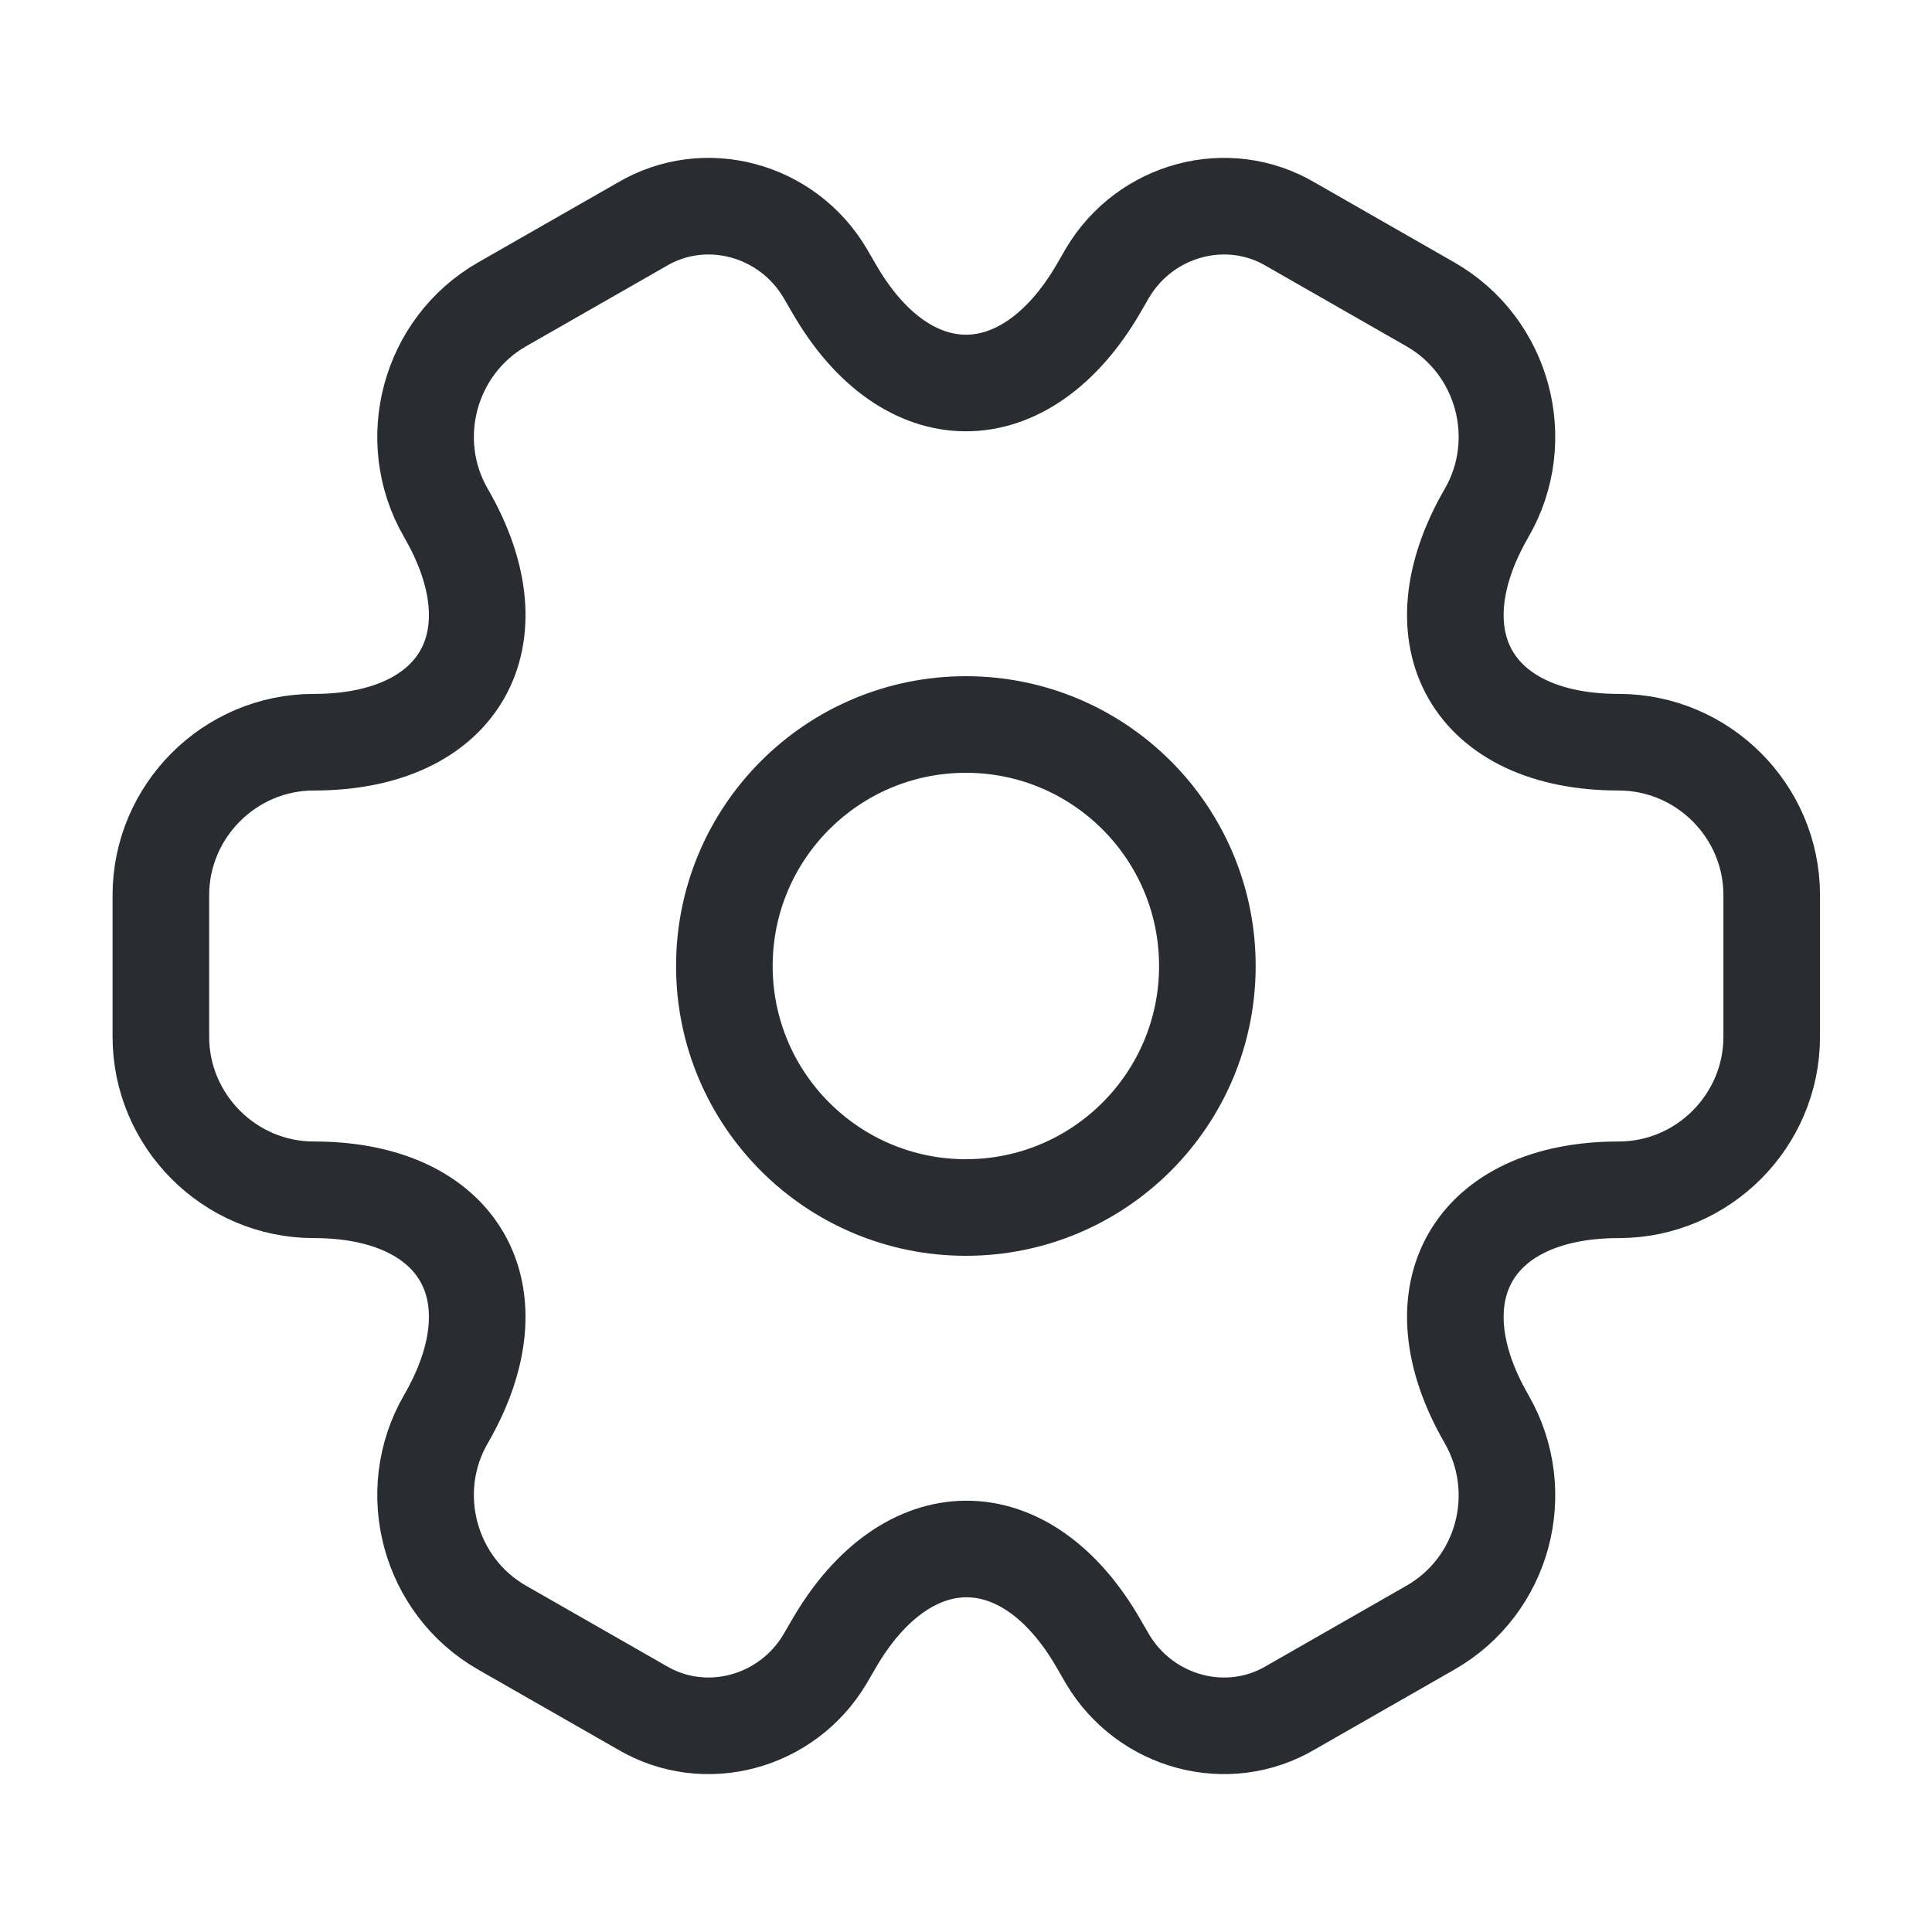 <svg width="30" height="30" viewBox="0 0 30 30" fill="none" xmlns="http://www.w3.org/2000/svg">
<path d="M14.998 18.75C17.069 18.75 18.748 17.071 18.748 15C18.748 12.929 17.069 11.25 14.998 11.25C12.927 11.25 11.248 12.929 11.248 15C11.248 17.071 12.927 18.75 14.998 18.75Z" stroke="#292D32" stroke-width="1.5" stroke-miterlimit="10" stroke-linecap="round" stroke-linejoin="round"/>
<path d="M2.498 16.1V13.9C2.498 12.6 3.561 11.525 4.873 11.525C7.136 11.525 8.061 9.925 6.923 7.963C6.273 6.838 6.661 5.375 7.798 4.725L9.961 3.488C10.948 2.9 12.223 3.25 12.81 4.238L12.948 4.475C14.073 6.438 15.923 6.438 17.061 4.475L17.198 4.238C17.785 3.25 19.061 2.9 20.048 3.488L22.21 4.725C23.348 5.375 23.735 6.838 23.085 7.963C21.948 9.925 22.873 11.525 25.136 11.525C26.436 11.525 27.511 12.588 27.511 13.9V16.1C27.511 17.4 26.448 18.475 25.136 18.475C22.873 18.475 21.948 20.075 23.085 22.038C23.735 23.175 23.348 24.625 22.21 25.275L20.048 26.512C19.061 27.1 17.785 26.75 17.198 25.762L17.061 25.525C15.935 23.562 14.085 23.562 12.948 25.525L12.81 25.762C12.223 26.75 10.948 27.1 9.961 26.512L7.798 25.275C6.661 24.625 6.273 23.163 6.923 22.038C8.061 20.075 7.136 18.475 4.873 18.475C3.561 18.475 2.498 17.4 2.498 16.1Z" stroke="#292D32" stroke-width="1.5" stroke-miterlimit="10" stroke-linecap="round" stroke-linejoin="round"/>
</svg>
